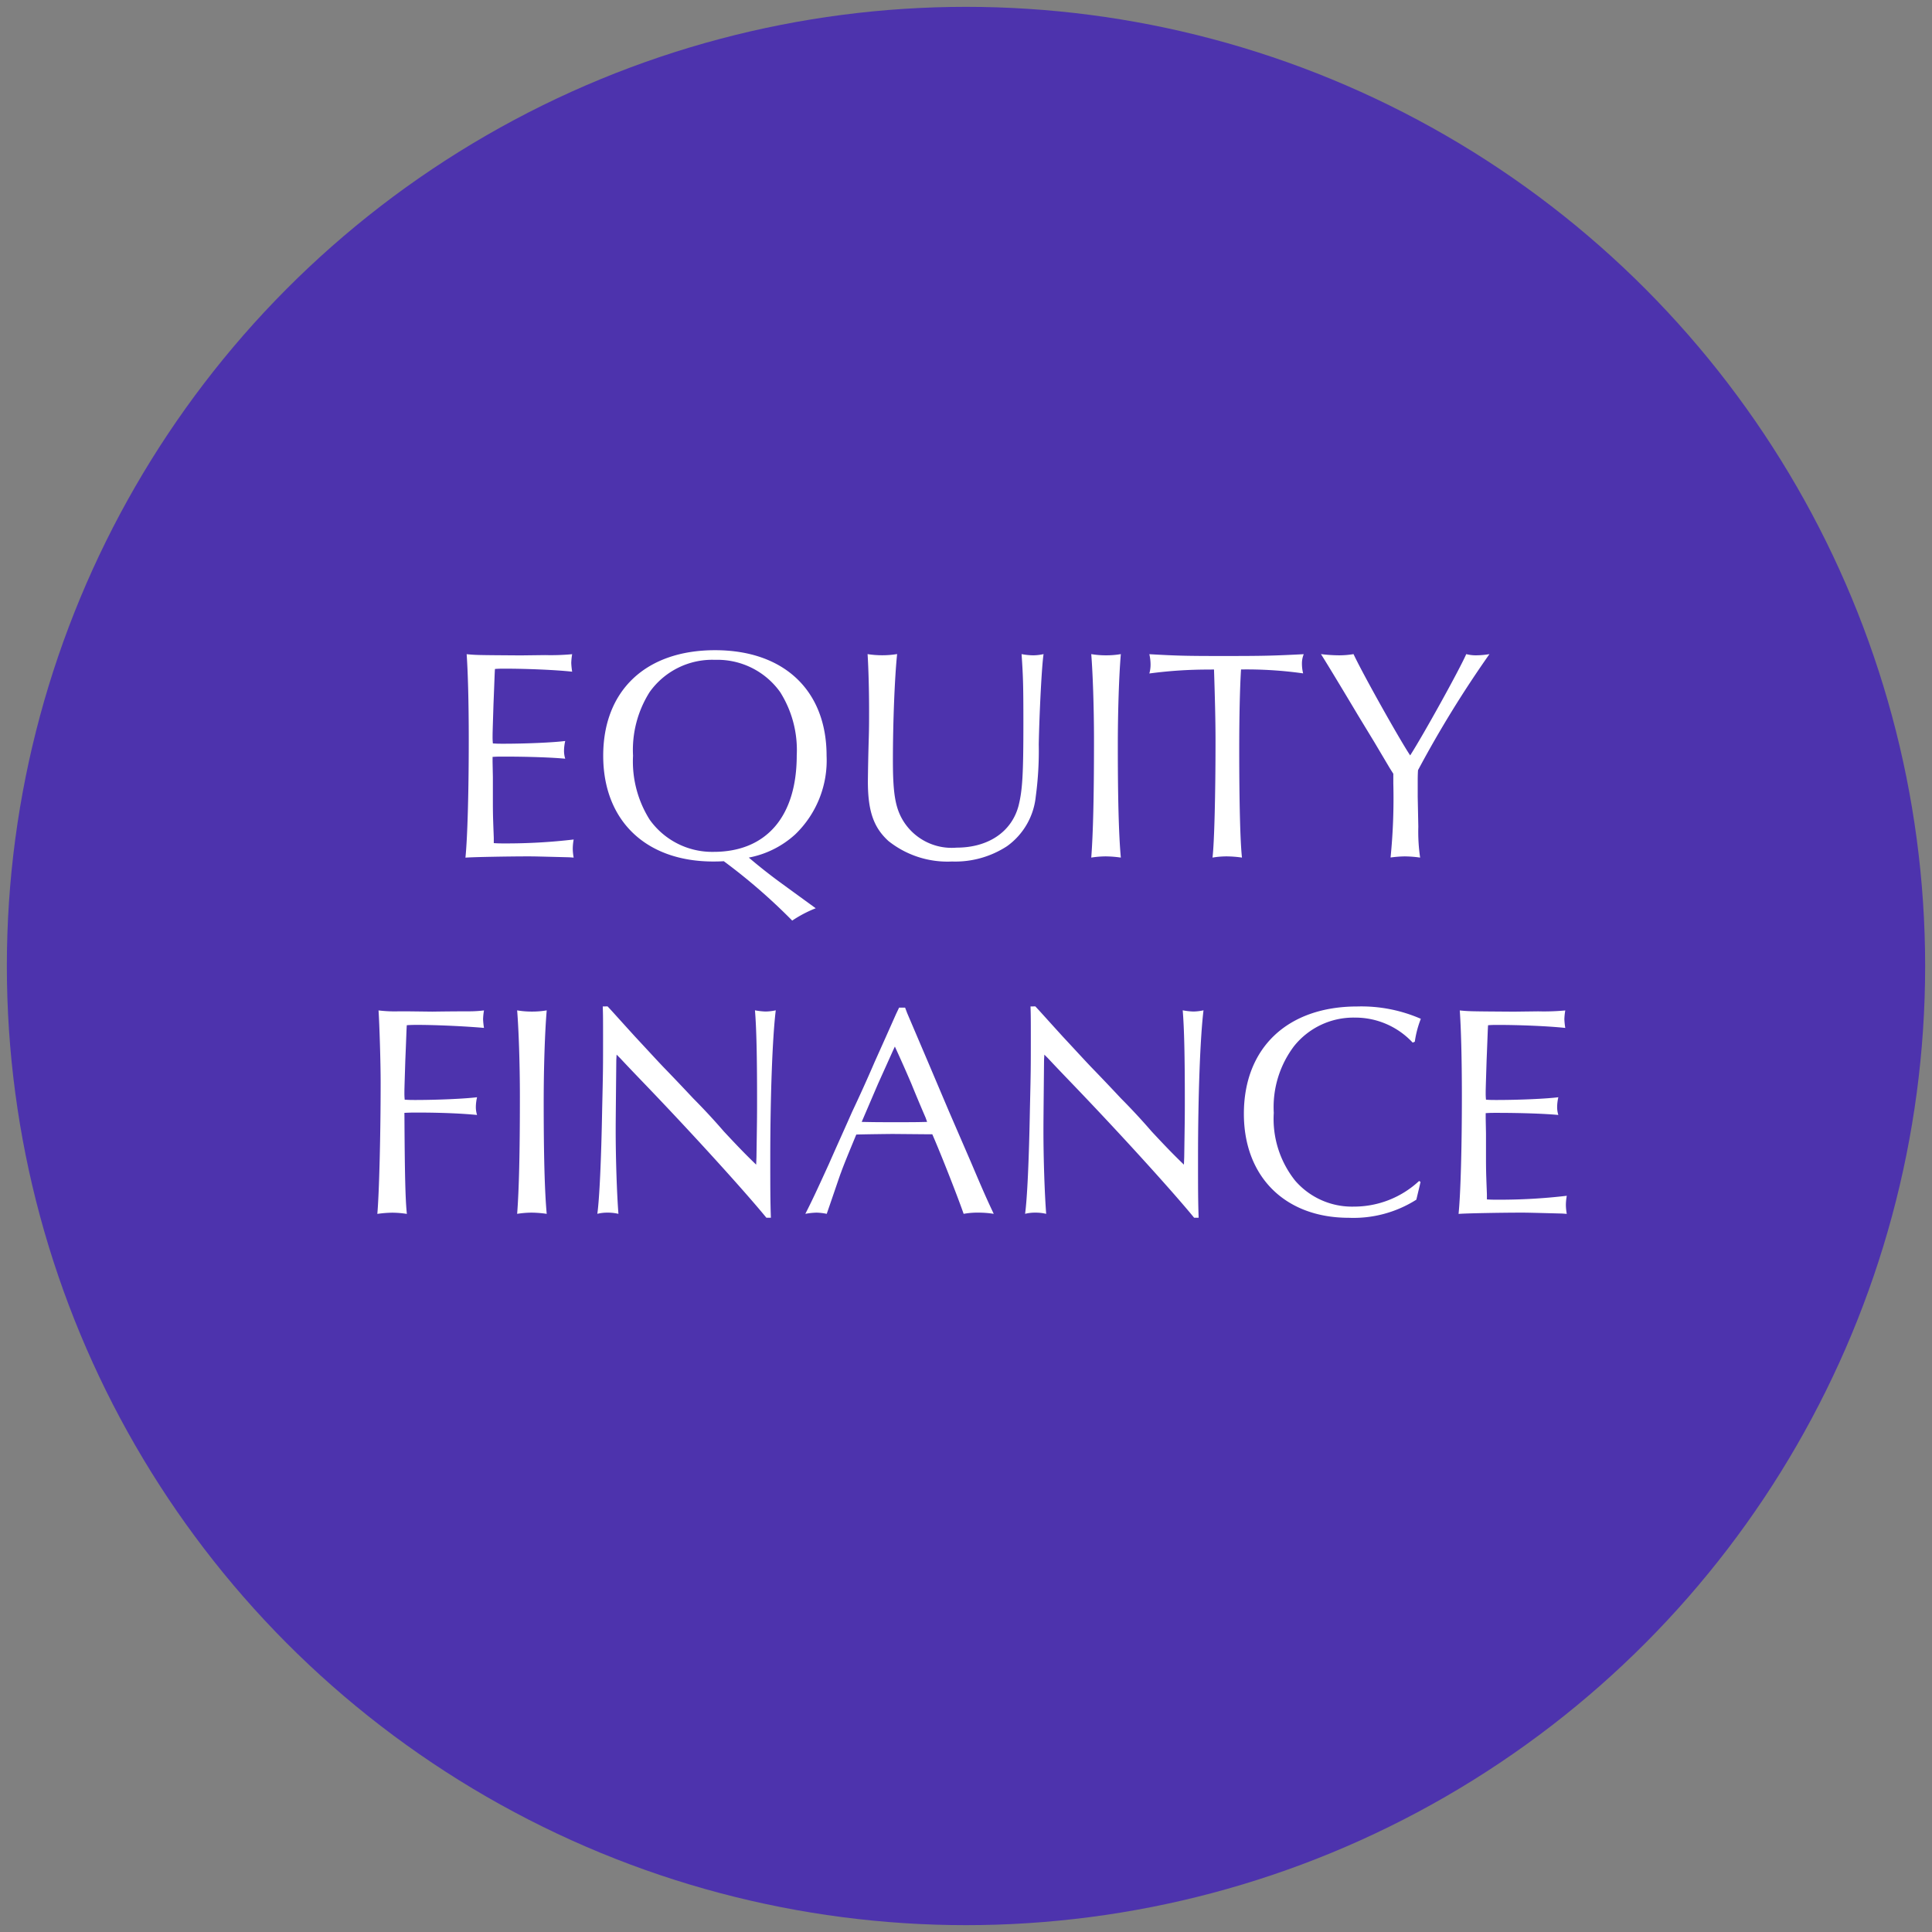<svg xmlns="http://www.w3.org/2000/svg" width="141" height="141"><rect width="100%" height="100%" fill="#808080" stroke="none"/><g transform="translate(9777.5 11803.5)"><circle cx="70" cy="70" r="70" transform="translate(-9777 -11803)" fill="#4d33ad"/><path d="M-9707-11803.5a70.173 70.173 0 0139.418 12.041 70.7 70.7 0 0125.542 31.017 70.408 70.408 0 01-6.5 66.859 70.7 70.7 0 01-31.018 25.543 70.408 70.408 0 01-66.859-6.5 70.7 70.7 0 01-25.543-31.018 70.408 70.408 0 016.5-66.859 70.7 70.7 0 0131.018-25.543 70.059 70.059 0 0127.442-5.54zm0 140a69.173 69.173 0 0038.858-11.869 69.7 69.7 0 0025.181-30.578 69.408 69.408 0 00-6.408-65.91 69.7 69.7 0 00-30.579-25.182 69.408 69.408 0 00-65.91 6.408 69.7 69.7 0 00-25.181 30.579 69.408 69.408 0 006.408 65.91 69.7 69.7 0 0030.578 25.181 69.064 69.064 0 0027.053 5.461z" fill="rgba(0,0,0,0)"/><path d="M-9735.633-11740.912a3.718 3.718 0 01-.066-.66 3.923 3.923 0 01.066-.66 42.013 42.013 0 01-5.06.286c-.264 0-.462 0-.77-.022v-.352c0-.11-.022-.55-.044-1.232-.022-.616-.022-1.166-.022-1.606v-1.628l-.022-1.1v-.374c.308-.022.484-.022.77-.022 1.936 0 3.608.066 4.532.154a1.945 1.945 0 01-.088-.594 3.352 3.352 0 01.088-.7c-.836.11-2.838.2-4.488.2-.352 0-.484 0-.792-.022a4.218 4.218 0 01-.022-.44c0-.308 0-.308.066-2.42.066-1.562.088-2.42.11-2.574.286-.022.484-.022.726-.022 1.562 0 3.7.088 4.906.22a5.114 5.114 0 01-.066-.638 4.435 4.435 0 01.066-.638 16.946 16.946 0 01-1.98.066l-1.782.022c-3.212-.022-3.234-.022-3.938-.088.088 1.21.154 3.432.154 6.248 0 3.652-.088 7.106-.242 8.6.594-.048 3.256-.092 4.531-.092.484 0 .484 0 3.036.066zm12.782 0a6.952 6.952 0 003.388-1.694 7.489 7.489 0 002.288-5.742c0-4.752-3.1-7.7-8.14-7.7-5.06 0-8.162 2.948-8.162 7.7 0 4.73 3.1 7.722 8.03 7.722.132 0 .44 0 .77-.022a42.446 42.446 0 014.994 4.334 8.934 8.934 0 011.716-.9c-.242-.176-1.122-.814-2.6-1.892a39.252 39.252 0 01-2.284-1.806zm-2.464-14.432a5.624 5.624 0 014.752 2.354 7.916 7.916 0 011.21 4.62c0 4.466-2.222 7.04-6.072 7.04a5.6 5.6 0 01-4.664-2.354 7.97 7.97 0 01-1.211-4.664 7.9 7.9 0 011.21-4.642 5.609 5.609 0 014.775-2.354zm11.132-.418c.066 1.012.11 2.618.11 4.158 0 .594 0 1.21-.022 1.936a164.478 164.478 0 00-.066 3.19c0 2.178.418 3.366 1.5 4.356a6.916 6.916 0 004.638 1.496 6.911 6.911 0 004.023-1.122 5.09 5.09 0 002.09-3.608 25.121 25.121 0 00.22-3.828c.044-2.244.22-5.786.352-6.578a3.71 3.71 0 01-.748.088 4.781 4.781 0 01-.858-.088c.11 1.606.132 2.244.132 5.016 0 3.762-.066 4.906-.352 6.05-.503 1.896-2.197 3.058-4.529 3.058a4.156 4.156 0 01-3.916-2c-.55-.926-.726-1.962-.726-4.362 0-2.794.132-6.094.308-7.766a6.635 6.635 0 01-1.078.088 6.828 6.828 0 01-1.078-.084zm16.324 0c.11 1.364.2 3.85.2 6.292 0 4.136-.066 6.82-.2 8.558a6.985 6.985 0 011.059-.088 8.227 8.227 0 011.1.088c-.154-1.672-.22-4.4-.22-8.14 0-2.552.088-5.17.22-6.71a6.273 6.273 0 01-1.078.088 6.273 6.273 0 01-1.081-.088zm8.959 1.122c.066 2.046.11 3.7.11 5.214 0 3.872-.088 7.458-.22 8.514a6.327 6.327 0 011.029-.088 8.248 8.248 0 011.122.088c-.132-1.188-.2-4.114-.2-7.9 0-2.266.044-4.466.132-5.83a29.571 29.571 0 014.532.286 2.921 2.921 0 01-.088-.7 1.786 1.786 0 01.132-.7c-2.2.11-2.816.132-5.9.132-2.794 0-3.41-.022-5.368-.132a3.4 3.4 0 01.088.748 2.373 2.373 0 01-.088.66 32.08 32.08 0 014.356-.286zm11.7 5.3l1.122 1.892.264.418v.7a43.315 43.315 0 01-.2 5.412 8.6 8.6 0 011.035-.082 8.854 8.854 0 011.122.088 12.87 12.87 0 01-.132-2.244l-.044-2.178v-1.21c0-.088 0-.418.022-.748a80.587 80.587 0 015.214-8.47 6 6 0 01-.968.088 2.733 2.733 0 01-.726-.088c-.509 1.162-3.146 5.918-4.092 7.392-.7-1.034-3.388-5.808-4.136-7.392a6.2 6.2 0 01-1.056.088 11.216 11.216 0 01-1.32-.088c.242.374 1.144 1.848 2.706 4.466zm-70.786 27.058c.418-.022.66-.022.924-.022 1.76 0 3.256.066 4.378.176a1.945 1.945 0 01-.088-.594 3.352 3.352 0 01.088-.7c-.88.11-2.882.2-4.488.2-.308 0-.44 0-.792-.022a4.564 4.564 0 01-.022-.462c0-.286 0-.286.066-2.4.066-1.518.088-2.376.11-2.574.352-.022.55-.022.77-.022 1.474 0 3.63.11 4.862.22a5.115 5.115 0 01-.066-.638 4.435 4.435 0 01.066-.638 9.062 9.062 0 01-1.056.066c-.308 0-1.188 0-2.706.022l-1.848-.022h-.612a9.622 9.622 0 01-1.474-.066c.066.99.154 3.762.154 5.258 0 3.806-.11 8.14-.242 9.592a8.227 8.227 0 011.1-.088 7.207 7.207 0 011.056.088c-.11-1.012-.154-2.948-.176-6.974zm8.228-7.48c.11 1.364.2 3.85.2 6.292 0 4.136-.066 6.82-.2 8.558a6.985 6.985 0 011.058-.088 8.227 8.227 0 011.1.088c-.154-1.672-.22-4.4-.22-8.14 0-2.552.088-5.17.22-6.71a6.273 6.273 0 01-1.078.088 6.273 6.273 0 01-1.08-.088zm6.248-.286c.022.616.022 1.012.022 2.2 0 2.42 0 2.42-.066 5.3-.066 3.718-.2 6.556-.352 7.634a3.012 3.012 0 01.748-.086 3.36 3.36 0 01.792.088c-.11-1.408-.2-3.96-.2-6.05 0-.572 0-.66.044-5.17l.022-.4.264.264c.594.638 1.188 1.254 1.8 1.892 3.718 3.872 7.392 7.942 8.866 9.746h.33c-.044-1.232-.044-2.222-.044-4.356 0-4.488.154-8.778.4-10.78a3.71 3.71 0 01-.748.088 4.961 4.961 0 01-.77-.088c.11 1.3.154 3.41.154 6.49 0 1.254 0 1.254-.044 4.224l-.022.55c-.638-.616-1.166-1.144-2.354-2.42a47.08 47.08 0 00-2.244-2.42c-.7-.748-1.43-1.518-2.156-2.266-.484-.506-1.21-1.3-2.09-2.244-1.364-1.5-1.606-1.782-2-2.2zm22.066.088h-.44l-.22.462a716.911 716.911 0 01-1.562 3.498 113.358 113.358 0 01-1.65 3.652c-.572 1.3-1.144 2.552-1.694 3.806-.924 2.024-1.254 2.728-1.716 3.63a5.1 5.1 0 01.814-.088 4.074 4.074 0 01.748.088c.572-1.65 1.012-2.97 1.034-2.992.176-.506.594-1.518 1.122-2.794.506-.022 2.618-.044 2.64-.044l2.508.022h.4c.682 1.562 1.892 4.664 2.288 5.808a5.549 5.549 0 011.052-.088 6.854 6.854 0 011.144.088c-.506-1.078-.726-1.562-1.65-3.74l-1.628-3.762-1.54-3.63-1.5-3.52zm-.748 2.838c.484 1.056.814 1.8 1.21 2.728.33.814.682 1.65 1.034 2.464l.11.308c-.748.022-1.276.022-2.244.022-1.1 0-1.518 0-2.53-.022l.132-.308 1.056-2.464 1.1-2.442zm9.9-2.926c.022.616.022 1.012.022 2.2 0 2.42 0 2.42-.066 5.3-.066 3.718-.2 6.556-.352 7.634a3.012 3.012 0 01.748-.086 3.36 3.36 0 01.792.088c-.11-1.408-.2-3.96-.2-6.05 0-.572 0-.66.044-5.17l.022-.4.264.264c.594.638 1.188 1.254 1.8 1.892 3.718 3.872 7.392 7.942 8.866 9.746h.33c-.044-1.232-.044-2.222-.044-4.356 0-4.488.154-8.778.4-10.78a3.71 3.71 0 01-.748.088 4.961 4.961 0 01-.77-.088c.11 1.3.154 3.41.154 6.49 0 1.254 0 1.254-.044 4.224l-.022.55c-.638-.616-1.166-1.144-2.354-2.42a47.08 47.08 0 00-2.244-2.42c-.7-.748-1.43-1.518-2.156-2.266-.484-.506-1.21-1.3-2.09-2.244-1.364-1.5-1.606-1.782-2-2.2zm28.358 12.738a6.964 6.964 0 01-4.752 1.87 5.486 5.486 0 01-4.29-1.892 7.224 7.224 0 01-1.562-4.95 7.374 7.374 0 011.474-4.862 5.55 5.55 0 014.422-2.09 5.722 5.722 0 014.242 1.826l.154-.066a7.432 7.432 0 01.44-1.672 10.845 10.845 0 00-4.642-.9c-5.082 0-8.272 3.014-8.272 7.832 0 4.6 3.014 7.59 7.656 7.59a8.563 8.563 0 004.928-1.32l.044-.176.11-.462.11-.462.044-.2zm10.78 2.4a3.718 3.718 0 01-.066-.66 3.923 3.923 0 01.066-.66 42.012 42.012 0 01-5.06.286c-.264 0-.462 0-.77-.022v-.354c0-.11-.022-.55-.044-1.232-.022-.616-.022-1.166-.022-1.606v-1.628l-.022-1.1v-.374c.308-.022.484-.022.77-.022 1.936 0 3.608.066 4.532.154a1.945 1.945 0 01-.088-.594 3.352 3.352 0 01.088-.7c-.836.11-2.838.2-4.488.2-.352 0-.484 0-.792-.022a4.218 4.218 0 01-.022-.44c0-.308 0-.308.066-2.42.066-1.562.088-2.42.11-2.574.286-.022.484-.022.726-.022 1.562 0 3.7.088 4.906.22a5.115 5.115 0 01-.066-.638 4.435 4.435 0 01.066-.638 16.946 16.946 0 01-1.98.066l-1.782.022c-3.212-.022-3.234-.022-3.938-.088.088 1.21.154 3.432.154 6.248 0 3.652-.088 7.106-.242 8.6.594-.048 3.252-.092 4.532-.092.484 0 .484 0 3.036.066z" fill="#fff"/></g></svg>